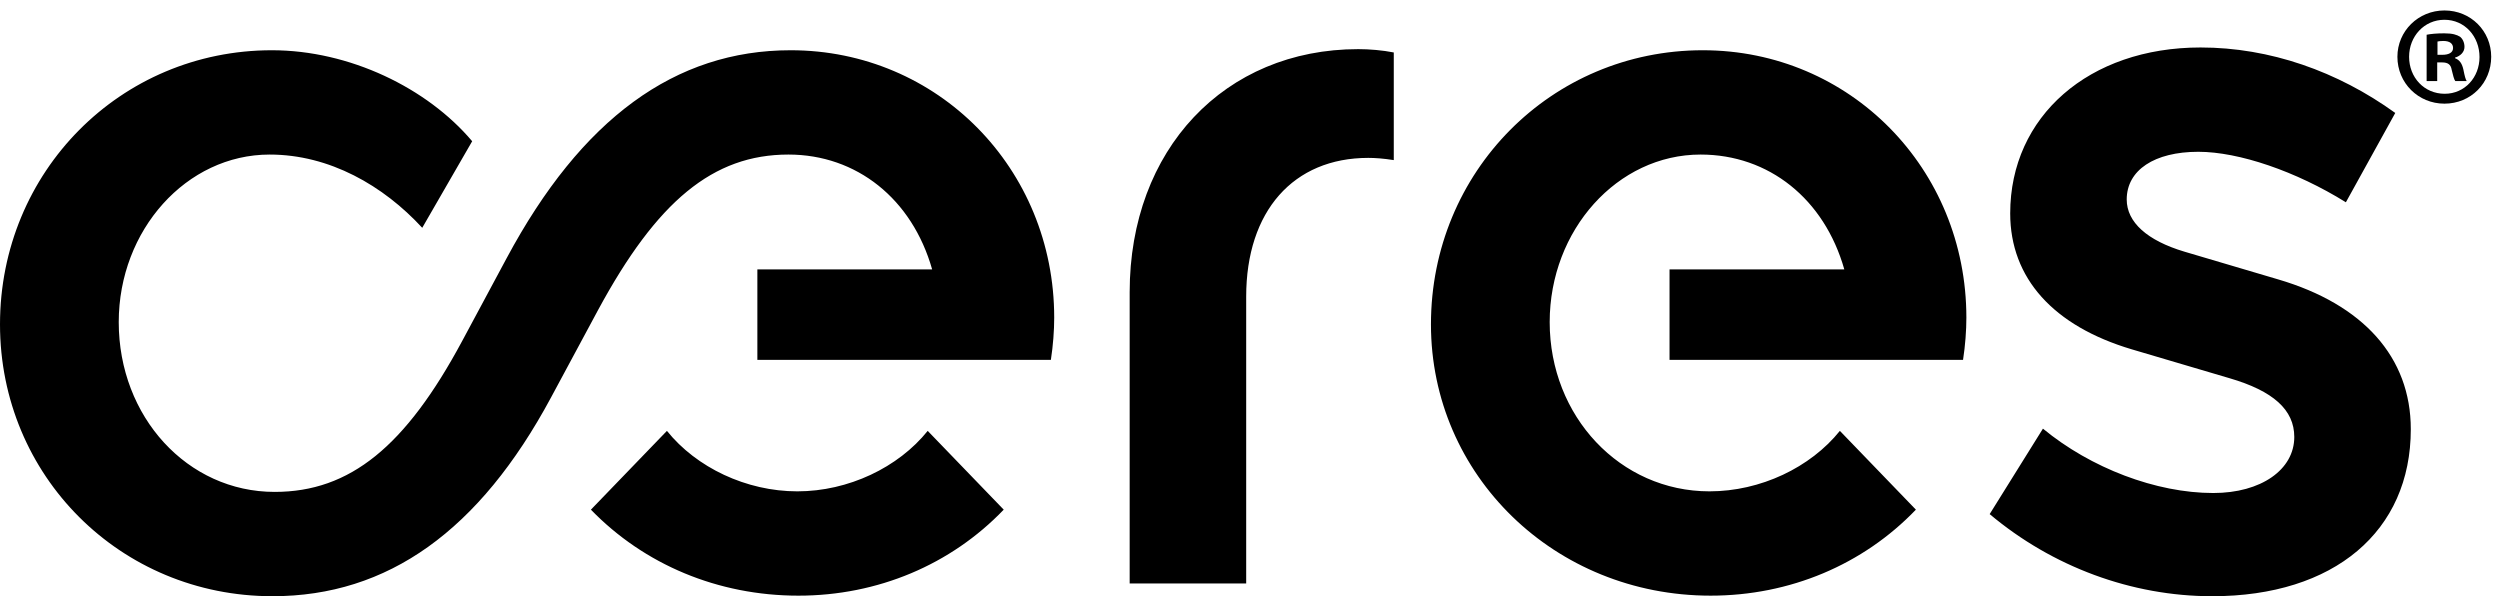 <?xml version="1.0" encoding="UTF-8"?>
<svg id="Layer_1" xmlns="http://www.w3.org/2000/svg" version="1.1" viewBox="0 0 1737.785 414.439">
  <!-- Generator: Adobe Illustrator 29.5.1, SVG Export Plug-In . SVG Version: 2.1.0 Build 141)  -->
  <path d="M0,225.455C0,119.393,83.693,34.928,188.984,34.928c53.995,0,107.991,26.227,139.231,63.252l-34.711,60.166c-26.998-29.312-64.409-50.91-106.062-50.91-57.852,0-104.905,52.453-104.905,116.476,0,65.952,47.825,118.018,108.376,118.018,52.453,0,91.021-31.626,130.36-104.905l30.854-57.467c52.067-97.191,117.247-144.63,197.469-144.63,102.206,0,183.199,82.15,183.199,185.898,0,8.871-.771,19.284-2.314,29.312h-204.025v-62.866h121.489c-13.884-48.981-52.453-79.836-99.891-79.836-52.453,0-91.407,32.397-132.289,107.991l-32.783,60.938c-49.753,92.563-113.39,138.074-193.612,138.074C83.693,414.439,0,330.746,0,225.455ZM463.589,299.505c20.441,25.455,55.152,42.039,90.635,42.039,35.482,0,70.194-16.584,90.635-42.039l52.838,54.767c-36.64,38.183-87.549,59.781-142.702,59.781-55.923,0-107.219-21.599-144.245-59.781l52.838-54.767ZM785.247,203.085c0-99.12,65.952-168.929,158.901-168.929,7.713,0,16.97.771,24.684,2.314v74.822c-7.328-1.157-13.113-1.542-17.742-1.542-52.066,0-84.85,37.025-84.85,96.42v199.397h-80.993v-202.482ZM1183.656,34.928c102.205,0,183.198,82.15,183.198,185.898,0,8.871-.771,19.284-2.313,29.312h-204.025v-62.866h121.489c-13.885-48.981-52.453-79.836-99.892-79.836-57.852,0-104.905,52.453-104.905,116.476,0,65.566,48.981,117.632,111.076,117.632,35.482,0,70.194-16.584,90.635-42.039l52.839,54.767c-36.64,38.183-87.55,59.781-142.702,59.781-108.376,0-194.384-83.693-194.384-188.599,0-106.062,83.693-190.526,188.984-190.526ZM1420.078,297.962c33.169,27.384,78.68,44.739,118.404,44.739,33.169,0,56.31-16.198,56.31-38.954,0-18.897-14.655-32.011-45.124-40.882l-67.881-20.055c-54.381-16.199-84.464-49.367-84.464-94.492,0-67.494,54.767-115.318,132.289-115.318,48.21,0,95.263,16.584,135.374,45.51l-34.326,62.095c-34.711-21.598-74.436-35.097-102.591-35.097-30.469,0-49.753,12.728-49.753,33.168,0,15.813,14.271,28.541,40.111,36.254l65.18,19.284c59.01,17.356,92.178,53.996,92.178,104.134,0,70.966-53.224,116.091-138.074,116.091-55.924,0-111.076-20.441-154.658-57.081l37.025-59.396Z"/>
  <path d="M1731.667,39.466c0,18.257-14.123,32.588-32.502,32.588-18.185,0-32.695-14.331-32.695-32.588,0-17.865,14.51-32.196,32.695-32.196,18.379,0,32.502,14.331,32.502,32.196ZM1674.595,39.466c0,14.331,10.446,25.717,24.764,25.717,13.929,0,24.182-11.386,24.182-25.521,0-14.331-10.254-25.914-24.377-25.914s-24.569,11.583-24.569,25.717ZM1694.134,56.349h-7.351V24.153c2.902-.589,6.964-.981,12.189-.981,5.997,0,8.705.981,11.028,2.356,1.741,1.374,3.095,3.926,3.095,7.067,0,3.533-2.709,6.282-6.579,7.46v.392c3.097,1.178,4.838,3.534,5.805,7.853.967,4.907,1.548,6.87,2.321,8.049h-7.931c-.967-1.178-1.548-4.123-2.515-7.852-.58-3.534-2.515-5.104-6.577-5.104h-3.484v12.957ZM1694.329,38.092h3.482c4.062,0,7.351-1.375,7.351-4.712,0-2.945-2.128-4.908-6.771-4.908-1.934,0-3.288.196-4.062.393v9.227Z"/>
</svg>